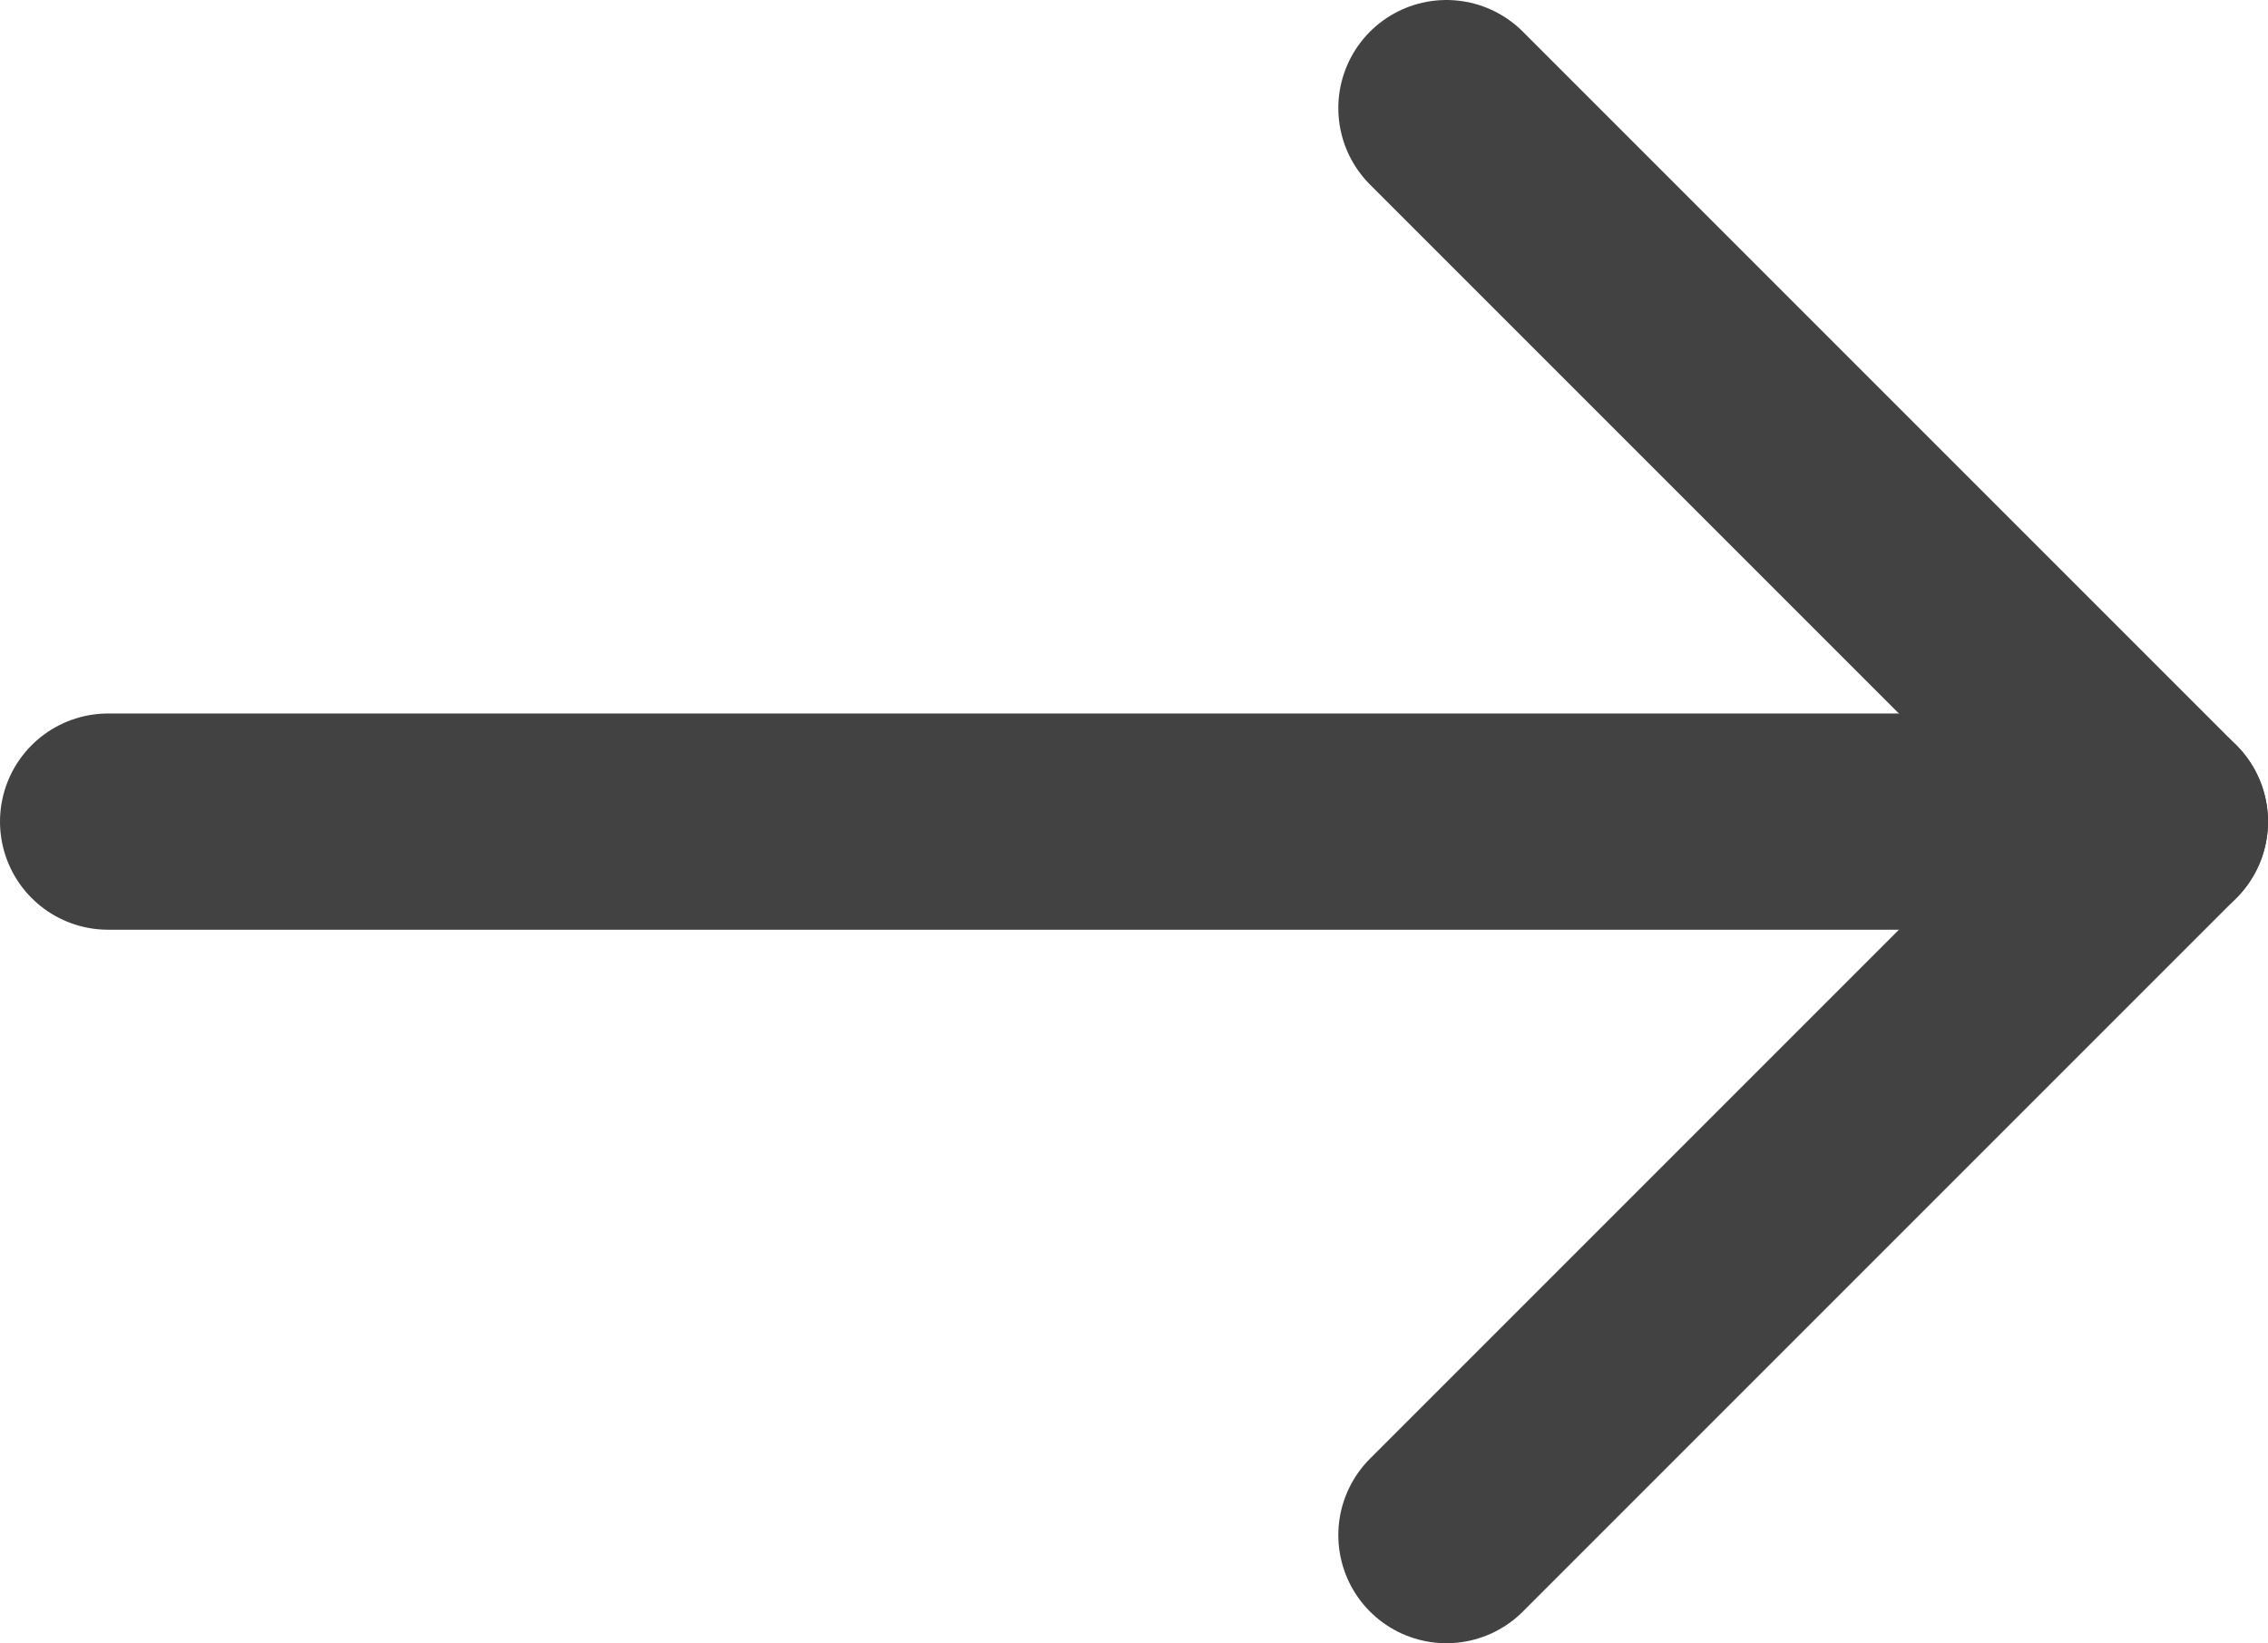 <svg xmlns="http://www.w3.org/2000/svg" viewBox="0 0 62.94 45.6"><line x1="3" y1="22.8" x2="59.94" y2="22.8" fill="none" stroke="#424242" stroke-linecap="round" stroke-linejoin="round" stroke-width="6"/><polyline points="40.14 42.6 59.94 22.8 40.14 3" fill="none" stroke="#424242" stroke-linecap="round" stroke-linejoin="round" stroke-width="6"/></svg>